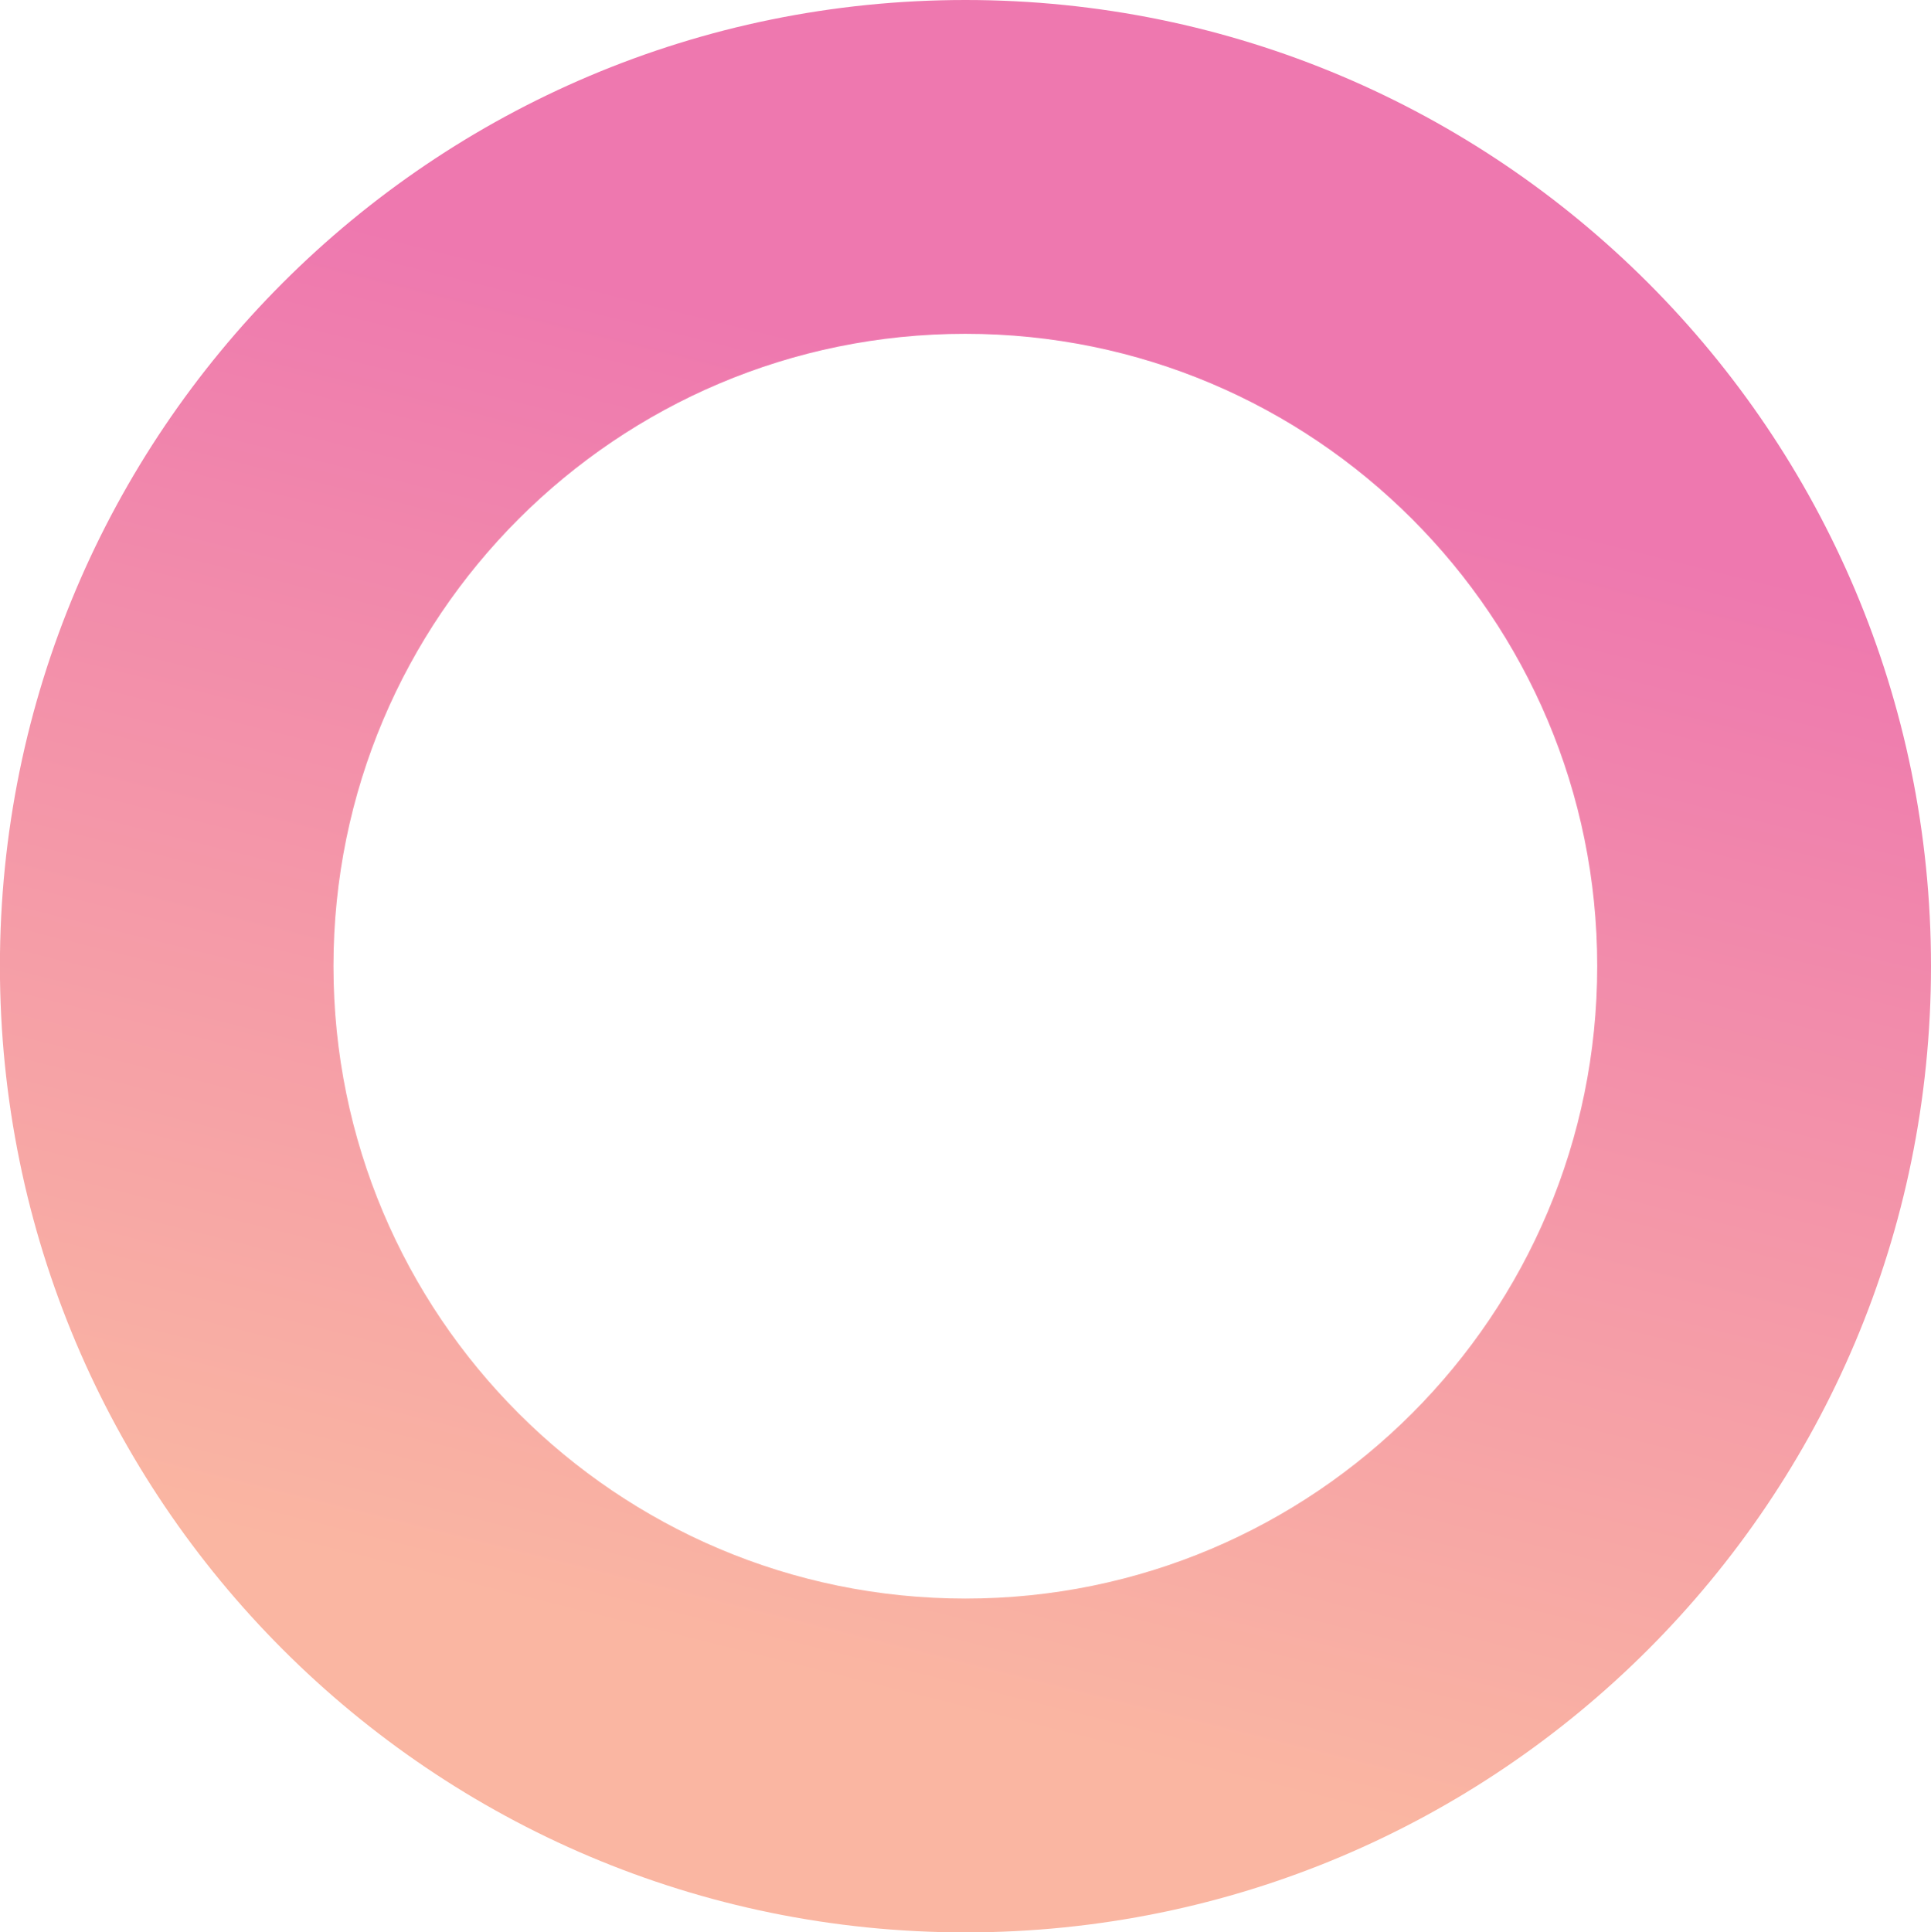<?xml version="1.0" encoding="iso-8859-1"?>
<!-- Generator: Adobe Illustrator 16.0.0, SVG Export Plug-In . SVG Version: 6.00 Build 0)  -->
<!DOCTYPE svg PUBLIC "-//W3C//DTD SVG 1.1//EN" "http://www.w3.org/Graphics/SVG/1.1/DTD/svg11.dtd">
<svg version="1.1" id="&#x5716;&#x5C64;_1" xmlns="http://www.w3.org/2000/svg" xmlns:xlink="http://www.w3.org/1999/xlink" x="0px"
	 y="0px" width="24.859px" height="24.873px" viewBox="0 0 24.859 24.873" style="enable-background:new 0 0 24.859 24.873;"
	 xml:space="preserve">
<g>
	<g>
		<g>
			<defs>
				<path id="SVGID_1_" d="M4.293,12.436c0-4.494,3.642-8.139,8.135-8.139c4.492,0,8.134,3.645,8.134,8.139
					c0,4.496-3.643,8.141-8.134,8.141C7.934,20.576,4.293,16.932,4.293,12.436 M-0.001,12.436c0,6.869,5.563,12.438,12.43,12.438
					c6.864,0,12.43-5.565,12.43-12.438C24.859,5.568,19.295,0,12.429,0C5.562,0-0.001,5.566-0.001,12.436"/>
			</defs>
			<clipPath id="SVGID_2_">
				<use xlink:href="#SVGID_1_"  style="overflow:visible;"/>
			</clipPath>
			
				<linearGradient id="SVGID_3_" gradientUnits="userSpaceOnUse" x1="-57.633" y1="331.902" x2="-57.102" y2="331.902" gradientTransform="matrix(-7.386 31.153 31.153 7.386 -10751.373 -650.849)">
				<stop  offset="0" style="stop-color:#EE78AF"/>
				<stop  offset="1" style="stop-color:#FAB6A2"/>
			</linearGradient>
			<polygon style="clip-path:url(#SVGID_2_);fill:url(#SVGID_3_);" points="30.437,1.324 23.535,30.457 -5.582,23.549 1.322,-5.584 
							"/>
		</g>
	</g>
</g>
</svg>
